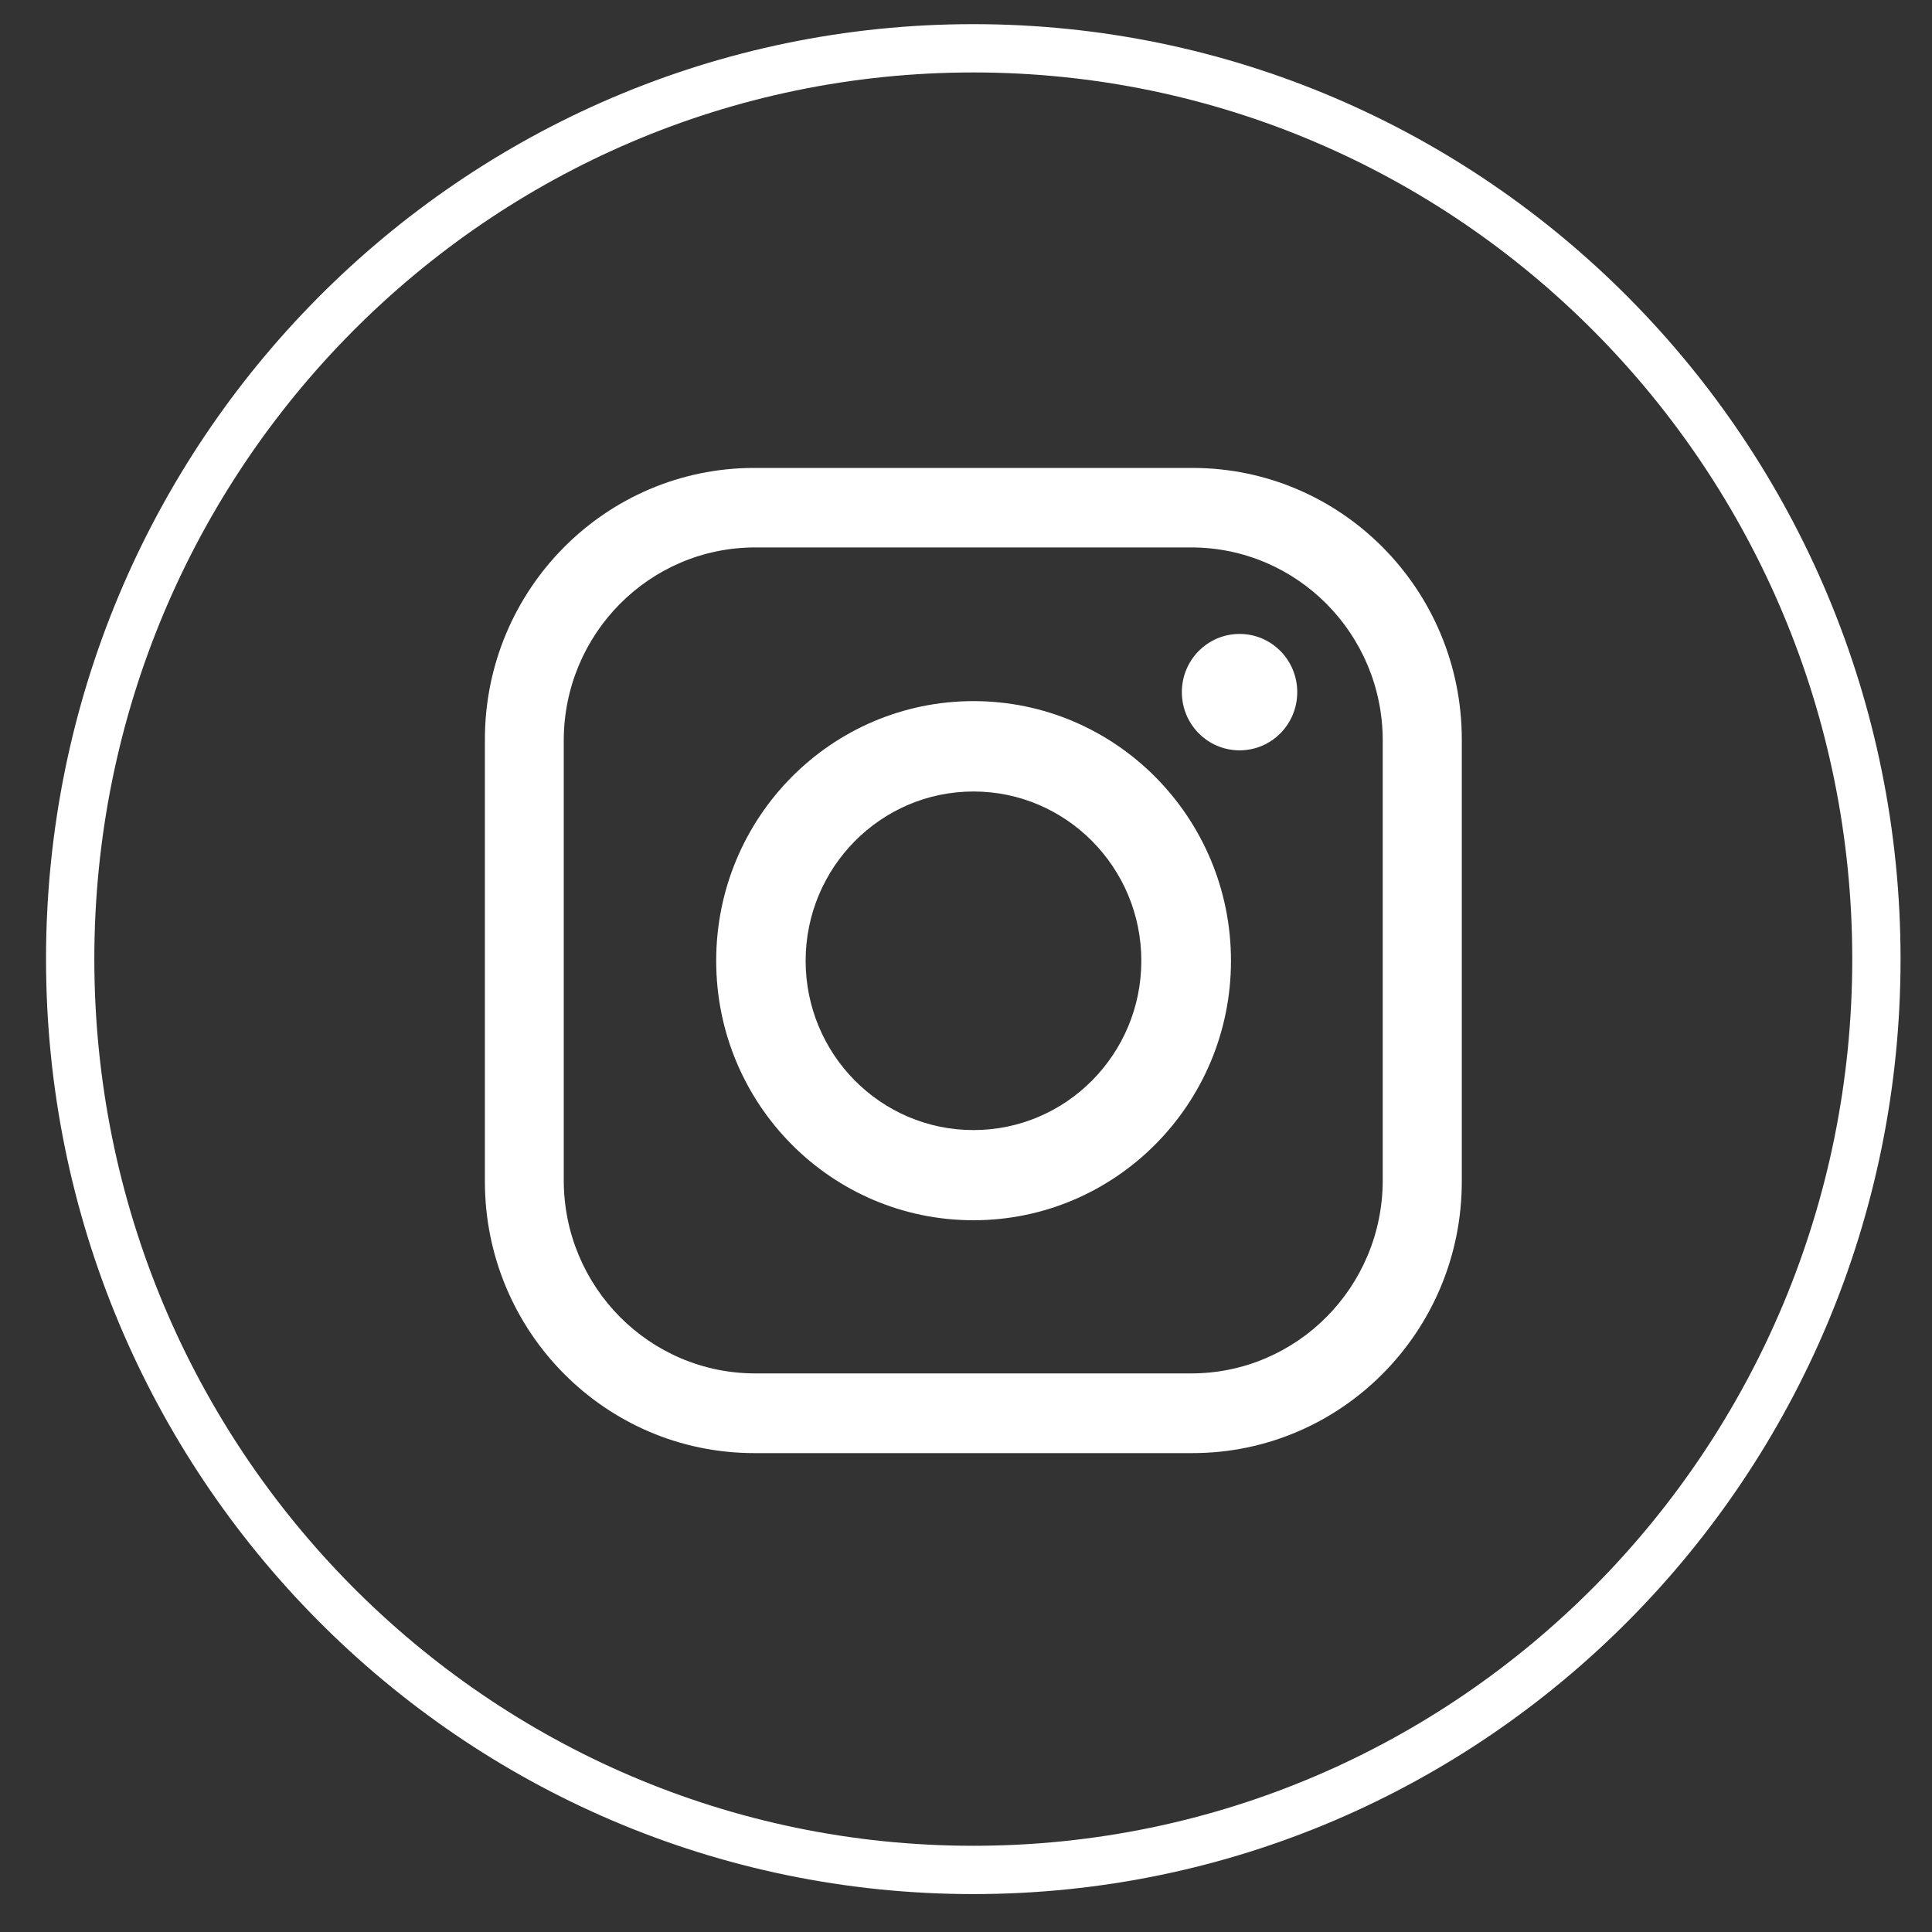 <svg width="40" height="40" viewBox="0 0 40 40" fill="none" xmlns="http://www.w3.org/2000/svg">
<rect x="0" y="0" width="40" height="40" fill="#333333" stroke="none"/>
<path d="M20.151 38.715C9.826 38.715 1.453 30.27 1.453 19.857C1.453 9.444 9.826 1 20.151 1C30.476 1 38.849 9.444 38.849 19.857C38.849 30.27 30.476 38.715 20.151 38.715V38.715Z" stroke="white" strokeWidth="1.751" strokeMiterlimit="10"/>
<path d="M24.689 9.688H15.615C12.538 9.688 10.039 12.204 10.039 15.311V24.462C10.039 27.565 12.534 30.085 15.615 30.085H24.689C27.766 30.085 30.265 27.569 30.265 24.462V15.311C30.265 12.208 27.77 9.688 24.689 9.688ZM28.628 24.435C28.628 26.642 26.855 28.435 24.662 28.435H15.637C13.449 28.435 11.672 26.647 11.672 24.435V15.333C11.672 13.126 13.444 11.334 15.637 11.334H24.662C26.851 11.334 28.628 13.122 28.628 15.333V24.435Z" fill="white"/>
<path d="M20.155 14.516C17.213 14.516 14.828 16.921 14.828 19.892C14.828 22.863 17.213 25.264 20.155 25.264C23.096 25.264 25.486 22.858 25.486 19.892C25.486 16.926 23.101 14.516 20.155 14.516ZM20.155 23.397C18.233 23.397 16.68 21.826 16.68 19.892C16.68 17.959 18.238 16.387 20.155 16.387C22.072 16.387 23.63 17.959 23.63 19.892C23.63 21.826 22.072 23.397 20.155 23.397Z" fill="white"/>
<path d="M26.858 14.33C26.858 14.997 26.325 15.535 25.664 15.535C25.003 15.535 24.469 14.997 24.469 14.33C24.469 13.664 25.003 13.125 25.664 13.125C26.325 13.125 26.858 13.664 26.858 14.33Z" fill="white"/>
</svg>
